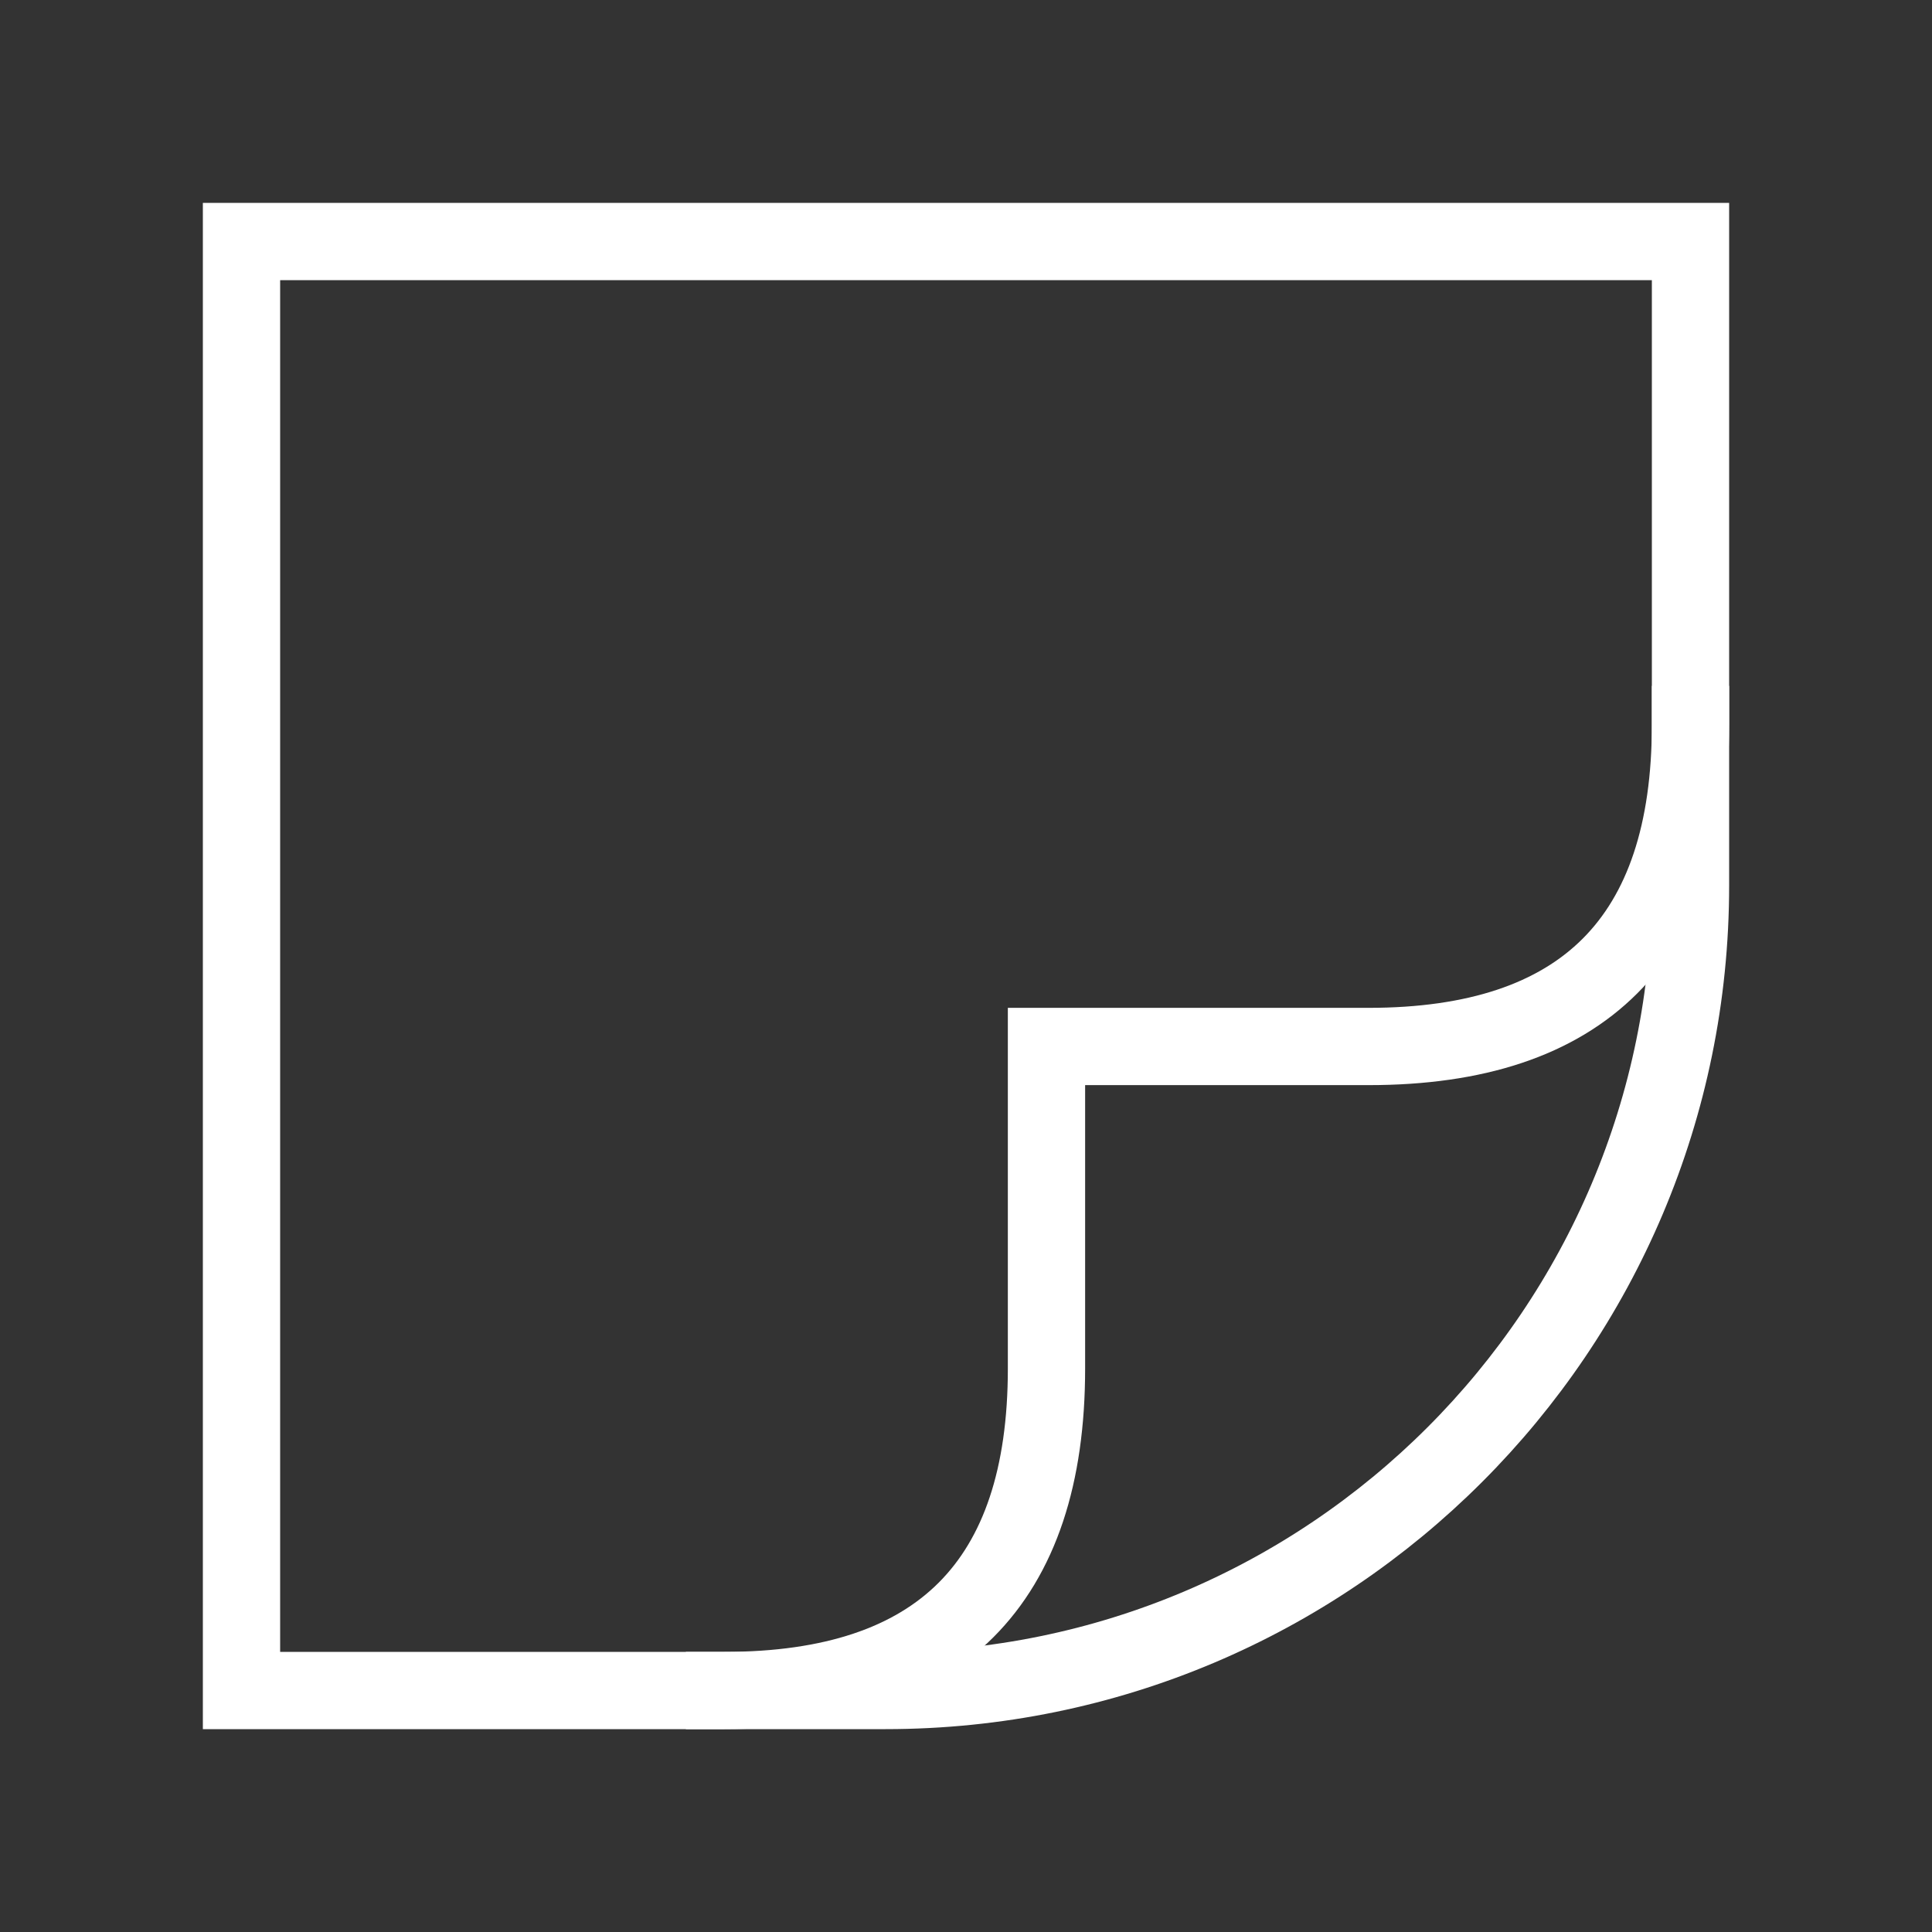 <svg width="50" height="50" viewBox="0 0 50 50" fill="none" xmlns="http://www.w3.org/2000/svg">
<rect x="0" y="0" width="50" height="50" fill="#333333" stroke="none"/>
<path d="M43.75 6.25V22.917C43.75 34.423 34.423 43.75 22.917 43.75H6.25V6.25H43.75Z" stroke="white" stroke-width="2" stroke-linecap="square"/>
<path d="M18.75 43.75C24.306 43.75 27.083 40.972 27.083 35.417C27.083 35.417 27.083 32.639 27.083 27.083H35.417C40.972 27.083 43.75 24.306 43.75 18.75" stroke="white" stroke-width="2" stroke-linecap="square"/>
</svg>
